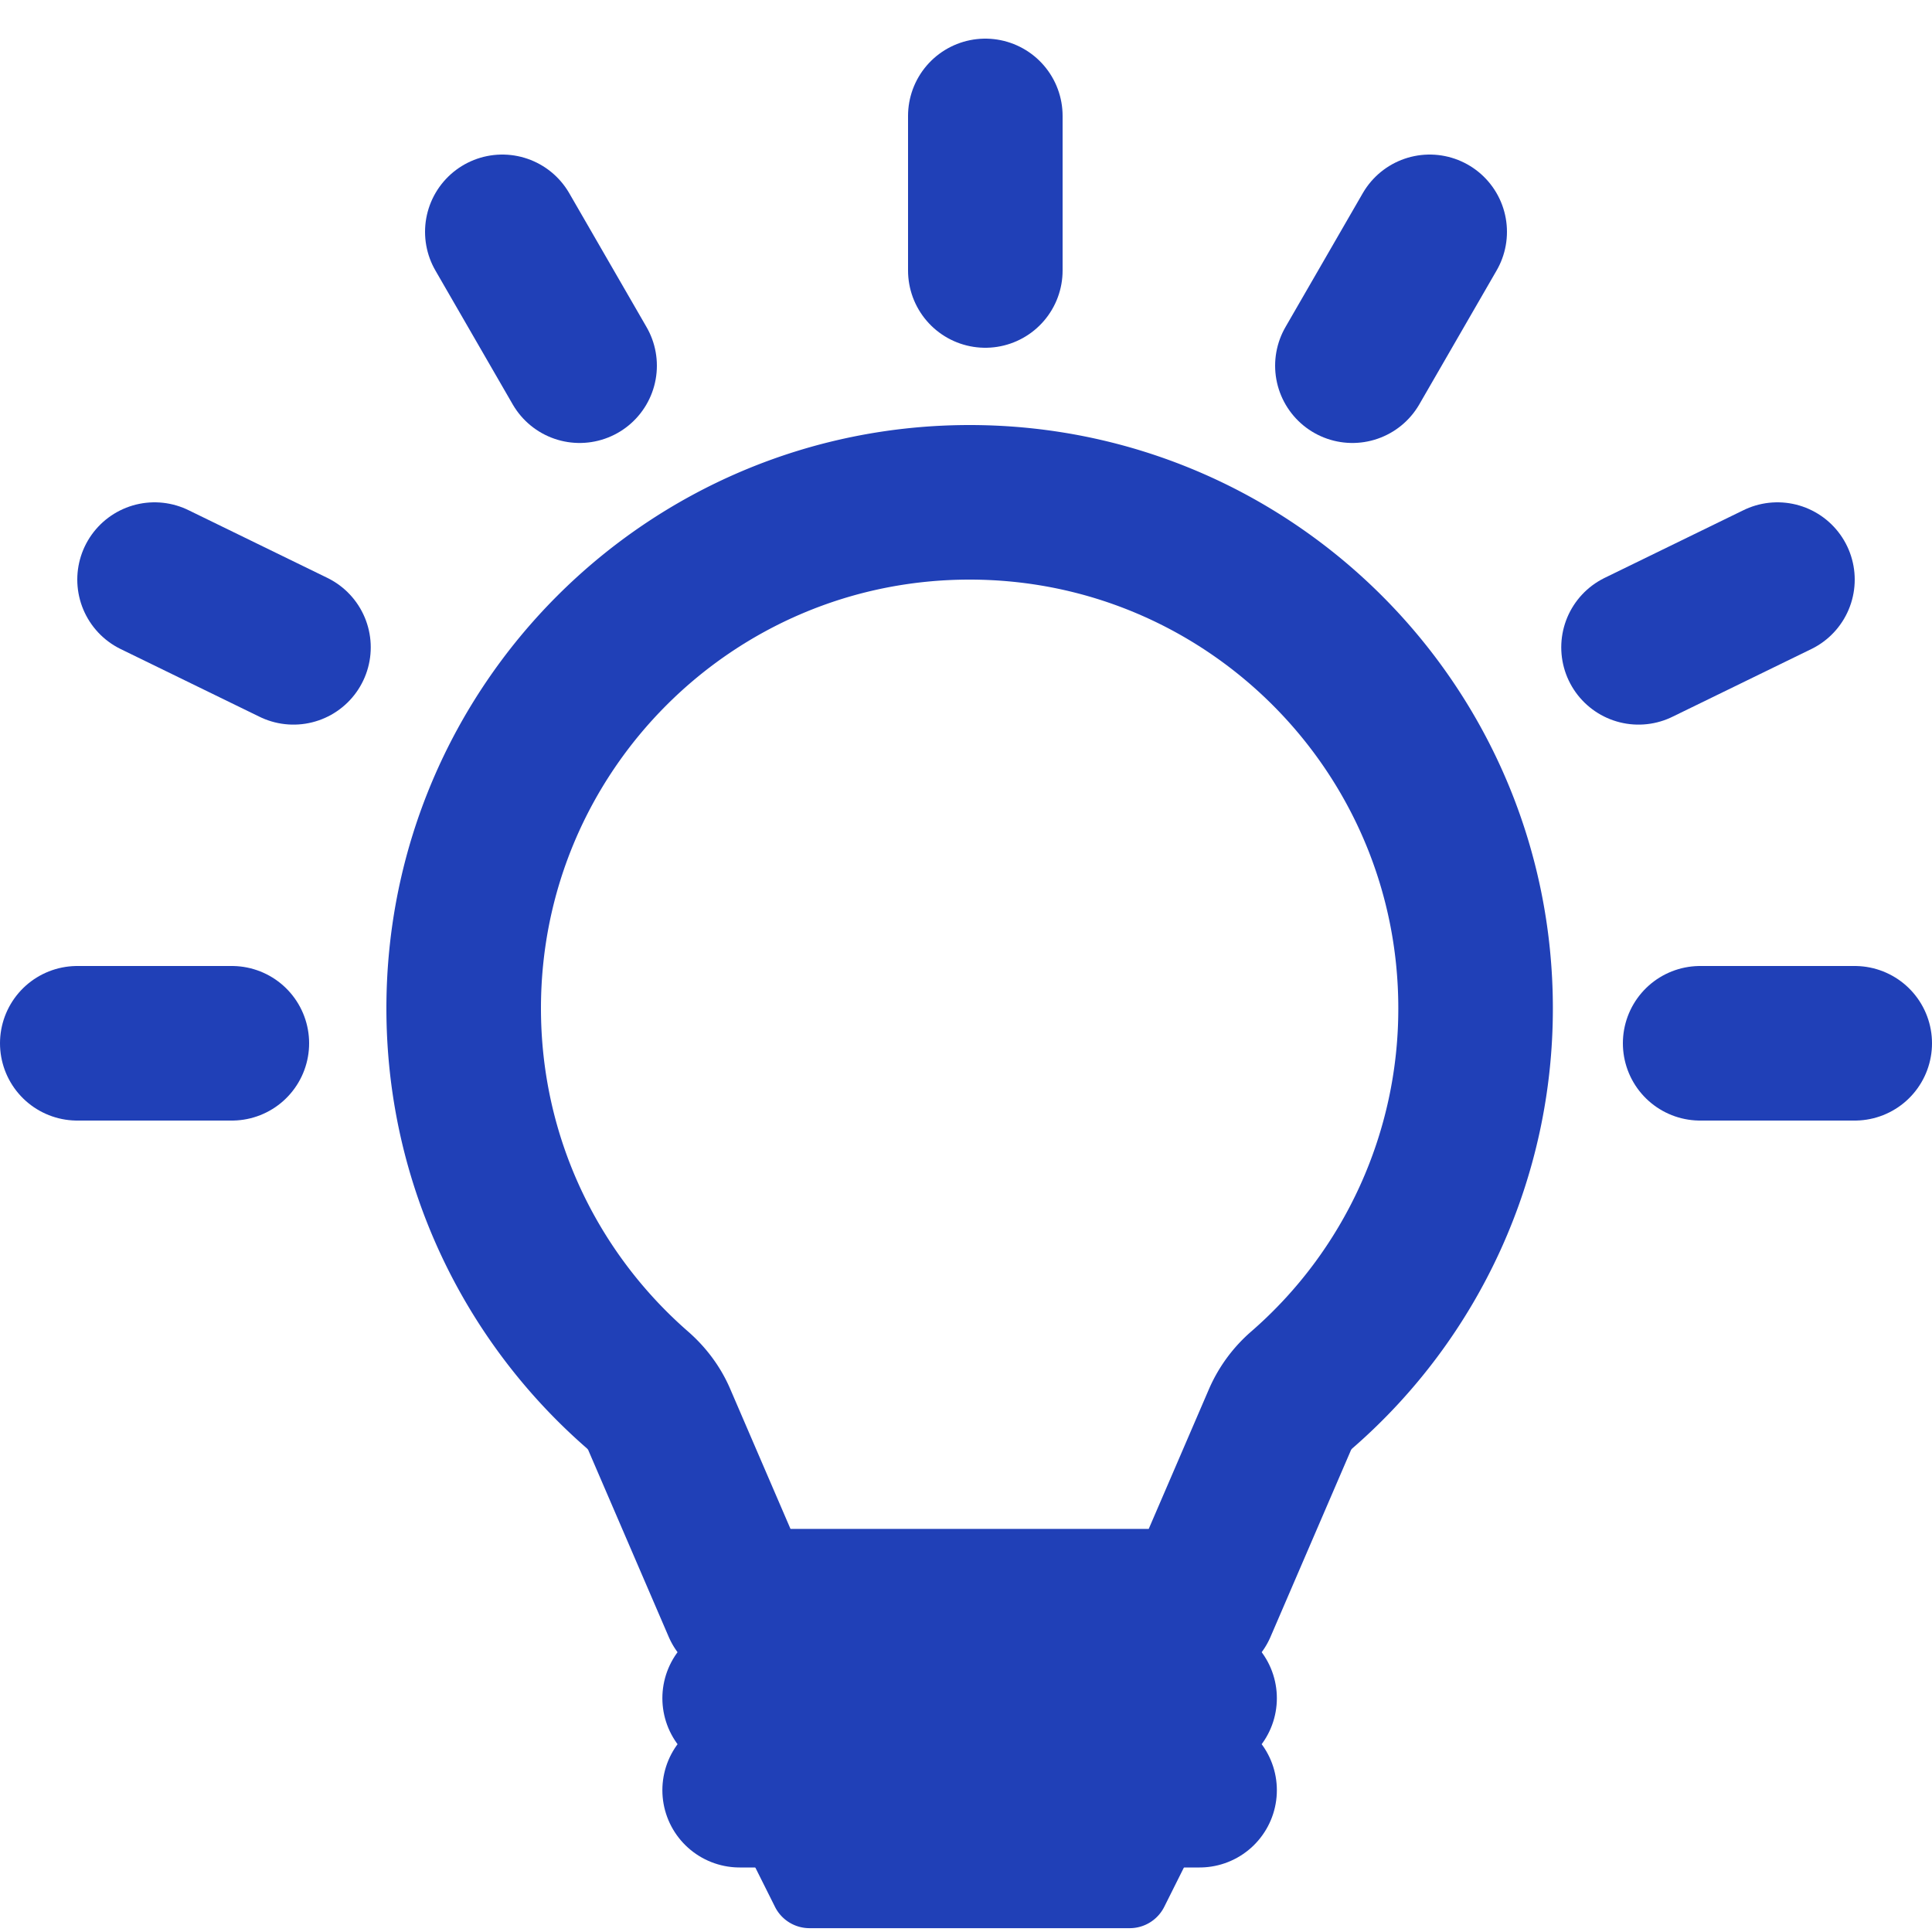 <svg xmlns="http://www.w3.org/2000/svg" width="50" height="50" fill="none"><path stroke="#2040B7" stroke-linecap="round" stroke-linejoin="round" stroke-width="4" d="M19.142 46.33h11.903M19.142 43.949h11.903"/><path stroke="#2040B7" stroke-linejoin="round" stroke-width="4" d="M25.094 13C17.862 13 12 18.862 12 26.094c0 3.936 1.737 7.466 4.485 9.866.245.213.445.473.573.77l2.084 4.838H31.045l2.084-4.837a2.17 2.17 0 0 1 .573-.77 13.063 13.063 0 0 0 4.486-9.867C38.188 18.862 32.325 13 25.093 13Z"/><path fill="#2040B7" d="M19.142 47.52h11.903l-.914 1.828a1 1 0 0 1-.894.553H20.95a1 1 0 0 1-.894-.553l-.914-1.828Z"/><path stroke="#2040B7" stroke-linecap="round" stroke-width="4" d="M25.5 7V3M15 9.464 13 6M35 9.464 37 6M7.595 16.753 4 15M42.405 16.753 46 15M6 27H2M44 27h4"/></svg>